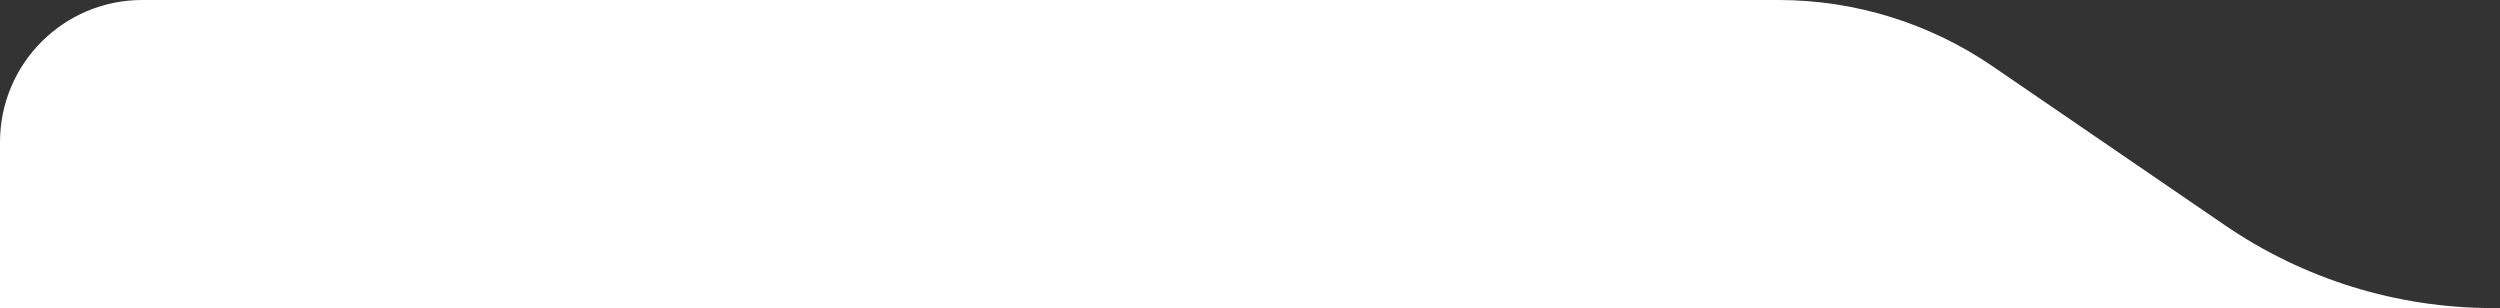 <svg width="211" height="26" viewBox="0 0 211 26" fill="none" xmlns="http://www.w3.org/2000/svg">
<rect x="0" y="0" width="211" height="26" fill="#333333" stroke="none"/>
<path d="M0 12V26H210.375C202.313 26 194.44 23.564 187.787 19.012L168.17 5.59C162.848 1.949 156.549 0 150.1 0H12C5.373 0 0 5.373 0 12Z" fill="white"/>
</svg>
